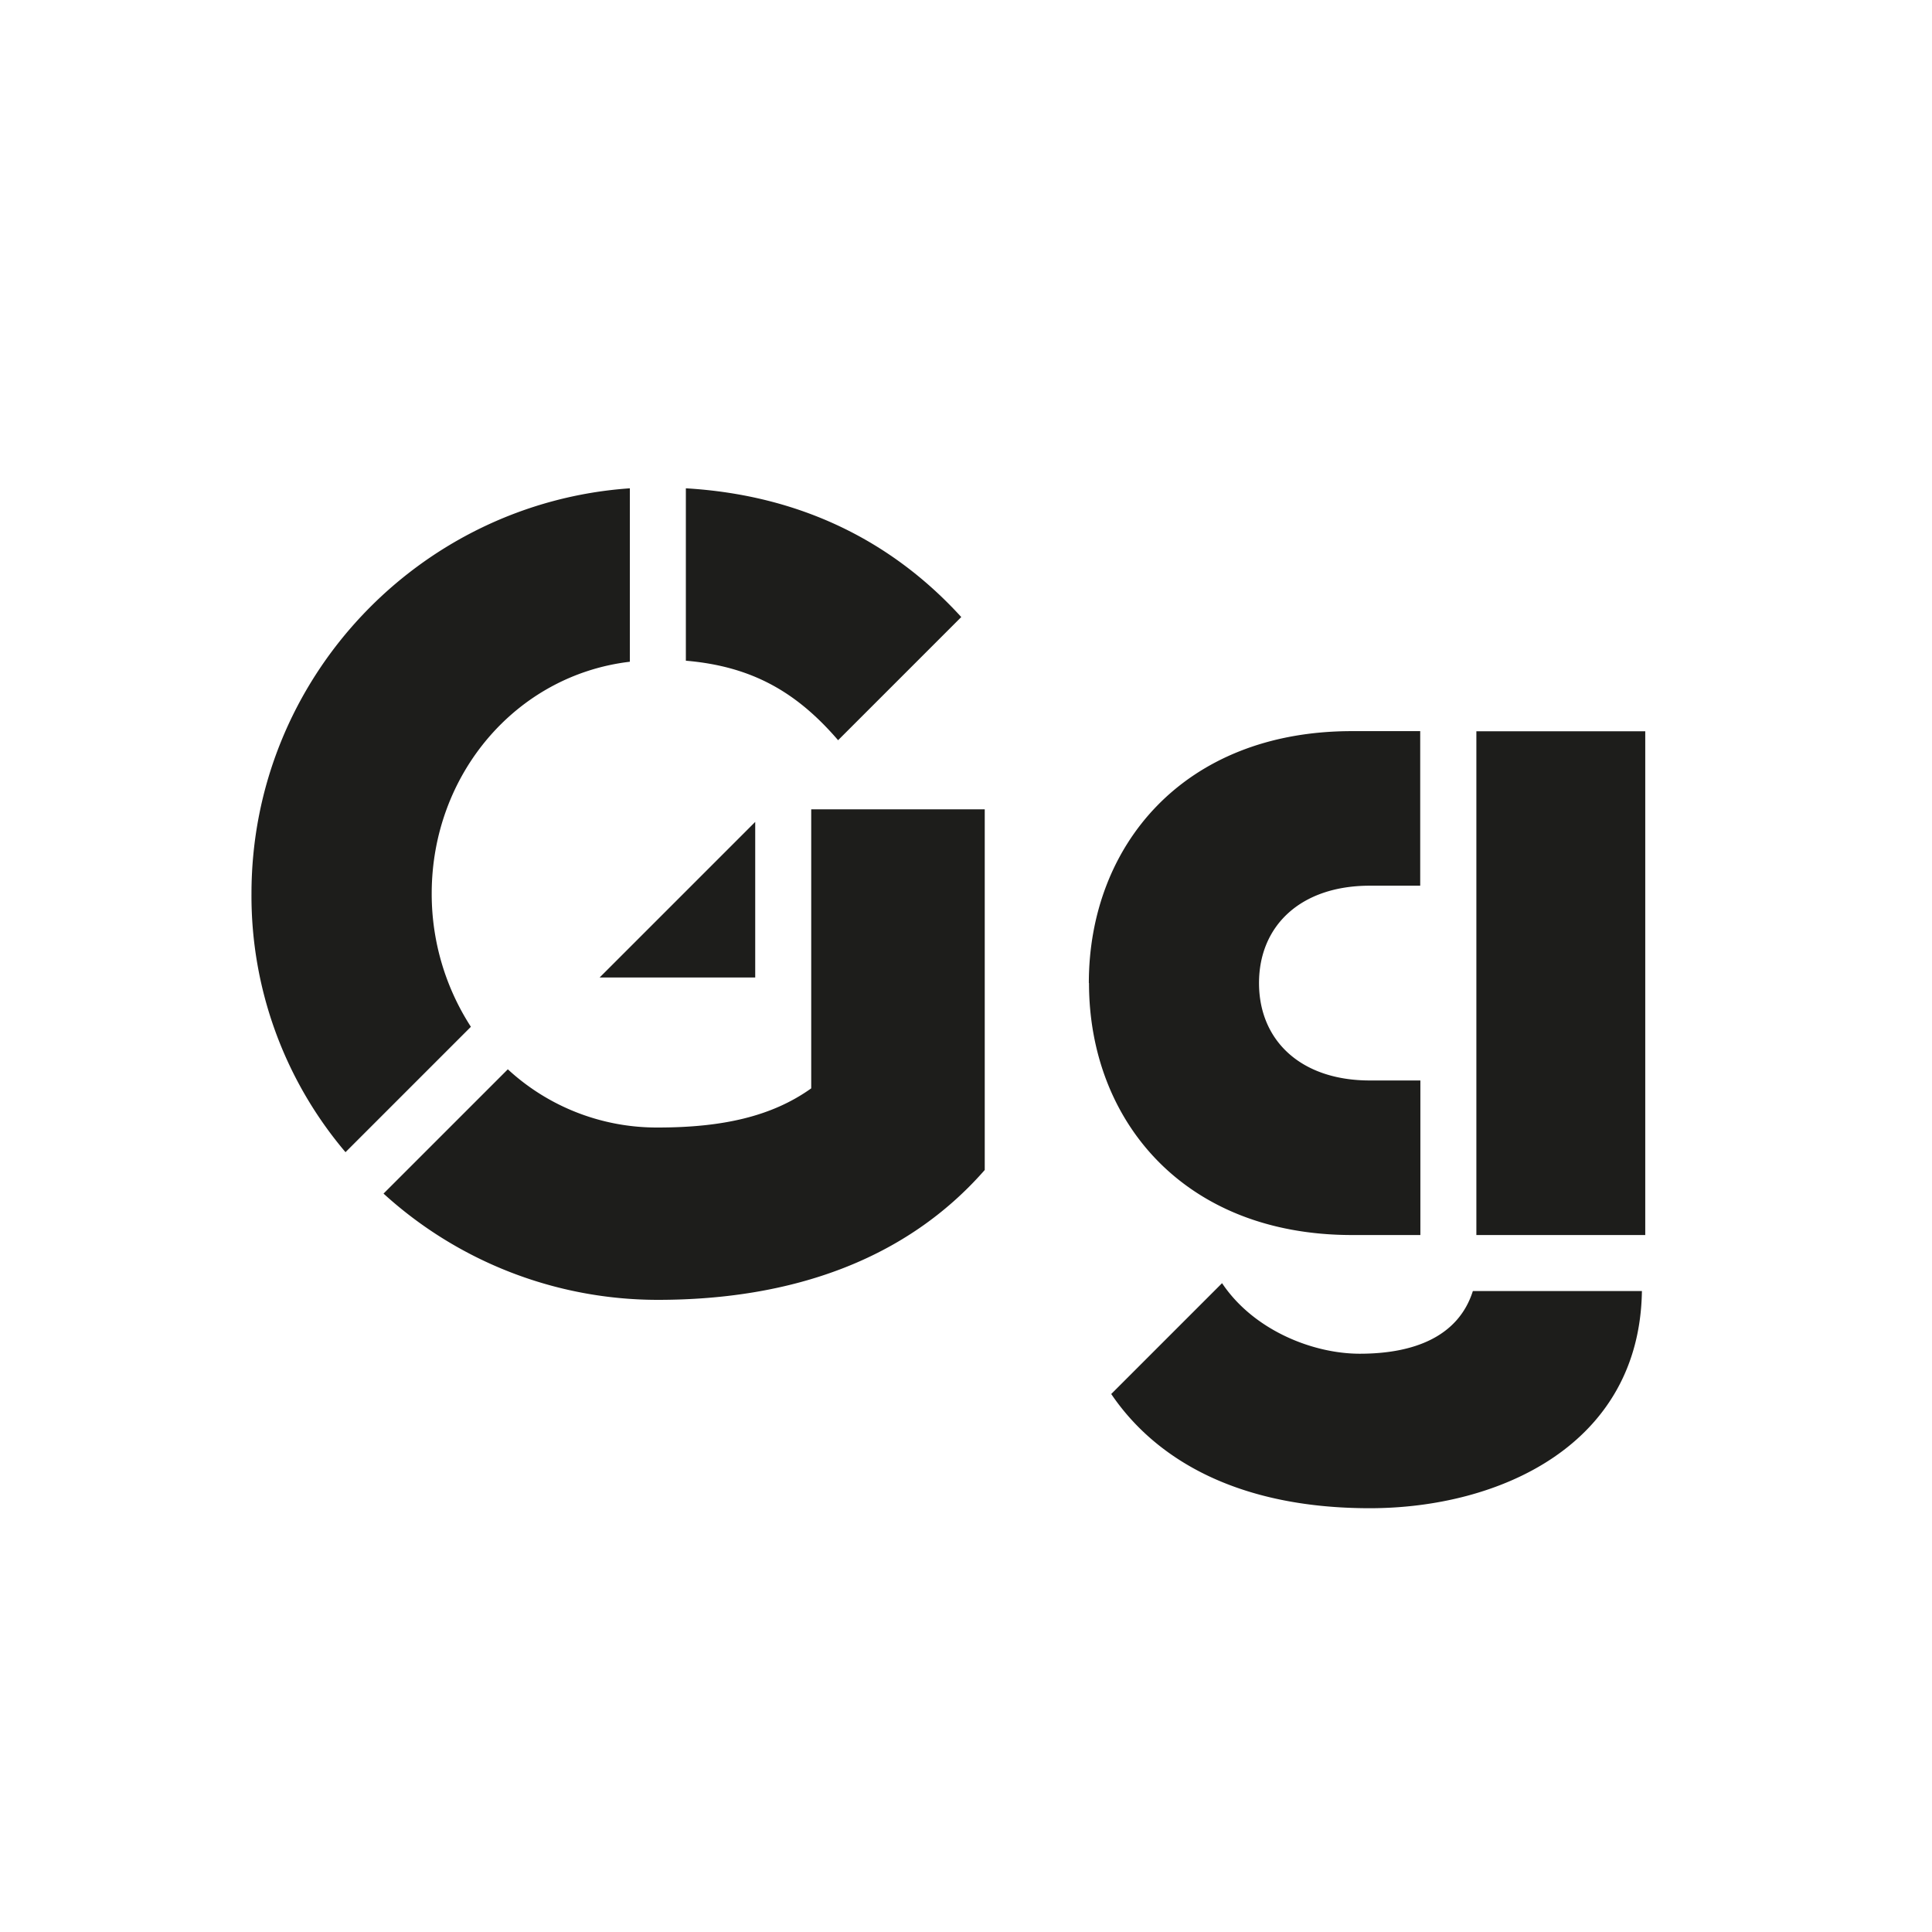 <svg id="Calque_1" data-name="Calque 1" xmlns="http://www.w3.org/2000/svg" xmlns:xlink="http://www.w3.org/1999/xlink" viewBox="0 0 600 600"><defs><style>.cls-1{fill:none;}.cls-2{clip-path:url(#clip-path);}.cls-3{fill:#1d1d1b;}</style><clipPath id="clip-path"><rect class="cls-1" x="78.09" y="151.65" width="432.86" height="316.74"/></clipPath></defs><title>EuclidStencil_Infos_2018</title><g class="cls-2"><path class="cls-3" d="M457.41,400.94c-4.52,14.25-18.43,19.47-35.12,19.47-14.6,0-33-7.3-42.77-21.91L345.1,432.92c13.91,20.52,39.64,35.47,80.32,35.47,40,0,83.79-19.47,84.49-67.45ZM511,227.1h-52.5V383.55H511Zm-172.8,78.22c0,42.42,29.2,78.23,81.71,78.23h21.2v-48H425.42c-21.56,0-34.42-12.51-34.42-30.25s12.86-30.24,34.42-30.24h15.64v-48h-21.2c-52.51,0-81.71,35.81-81.71,78.22M213,205.19c20.51,1.74,34.42,9.74,47.28,24.69l38.25-38.25C277,168,248.45,153.73,213,151.65Zm-78.93,72.32c0-36.86,26.08-67.8,61.54-72V151.65c-65.36,4.52-117.51,59.1-117.51,125.86a123,123,0,0,0,29.2,80.31l38.94-38.94a76,76,0,0,1-12.17-41.37M251.93,338c-12.17,8.69-27.47,12.16-47.63,12.16a68.16,68.16,0,0,1-46.59-18.08l-38.6,38.6a126.45,126.45,0,0,0,85.19,33c41.72,0,77.18-12.52,101.52-40.33v-112H251.93Zm-17.39-82.75-48.32,48.32h48.32Z"/></g></svg>